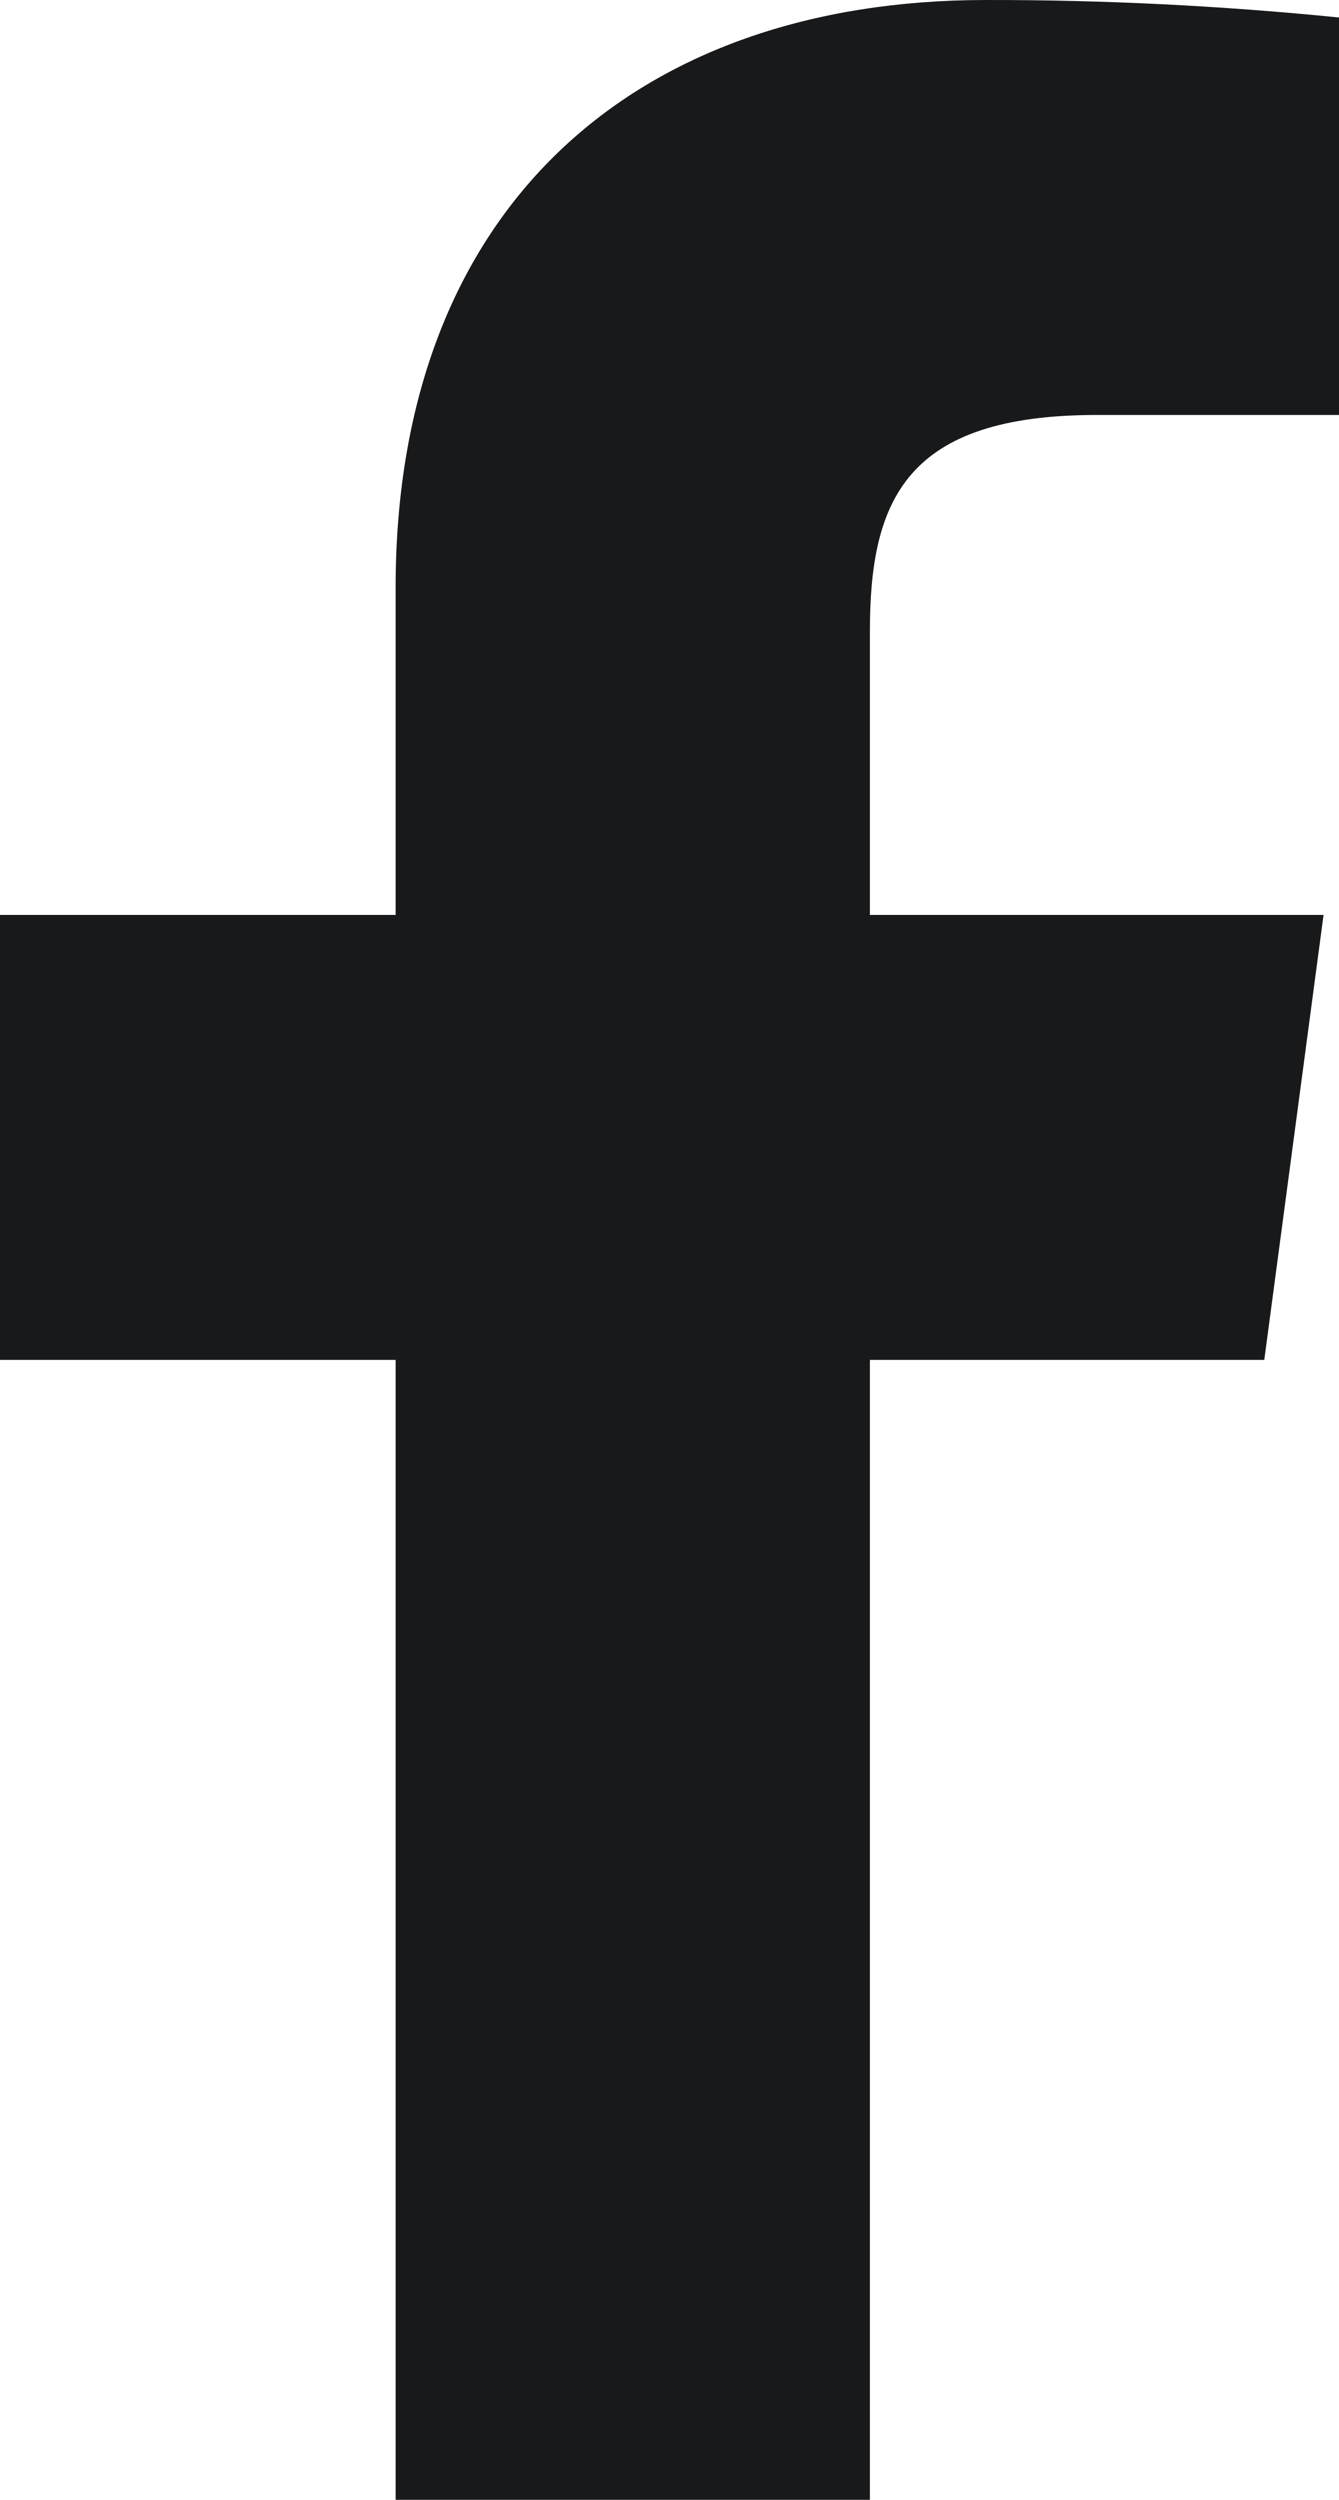 <?xml version="1.0" encoding="UTF-8"?>
<svg xmlns="http://www.w3.org/2000/svg" width="15" height="28" viewBox="0 0 15 28" fill="none">
  <path d="M12.286 4.648H15V0.196C13.686 0.064 12.366 -0.002 11.044 4.18097e-05C7.117 4.18097e-05 4.432 2.324 4.432 6.58V10.248H0V15.232H4.432V28H9.745V15.232H14.163L14.827 10.248H9.745V7.07C9.745 5.6 10.149 4.648 12.286 4.648Z" fill="#18191B"></path>
</svg>
